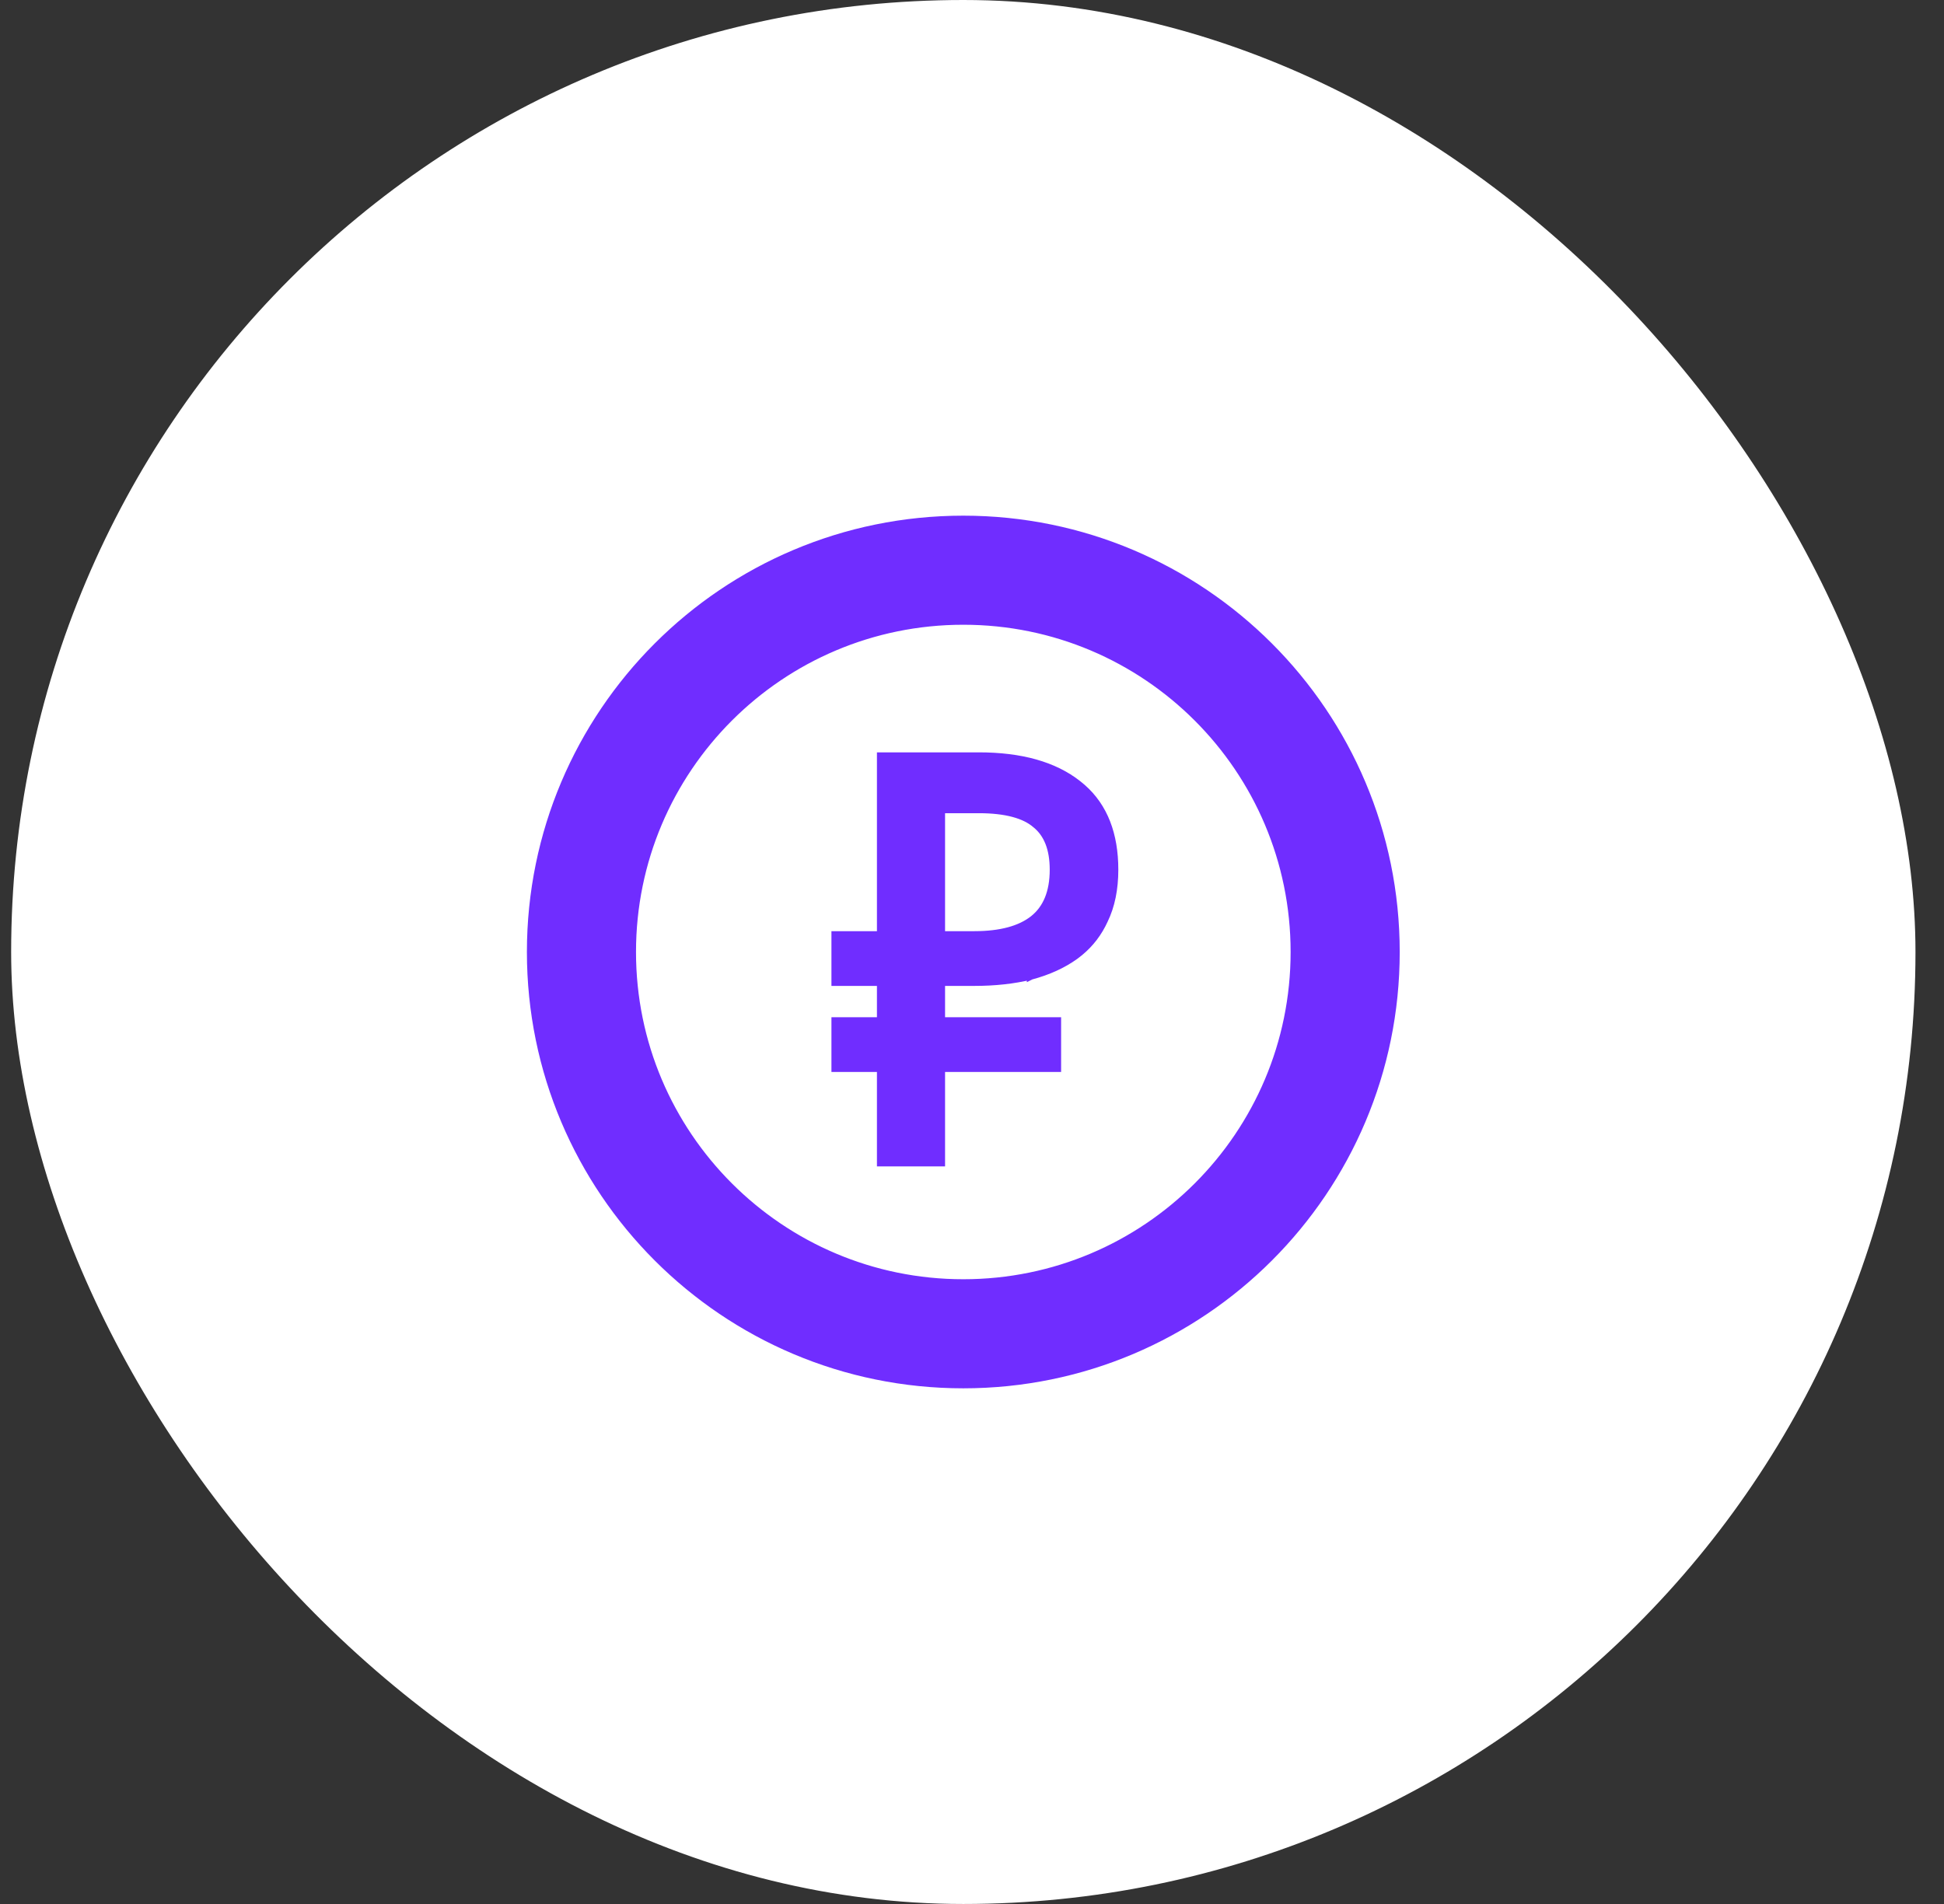 <svg width="49" height="48" viewBox="0 0 49 48" fill="none" xmlns="http://www.w3.org/2000/svg">
<rect x="0" y="0" width="49" height="48" fill="#333333" stroke="none"/>
<rect x="0.281" width="48" height="48" rx="24" fill="white"/>
<path d="M24.281 13.5C30.08 13.5 34.781 18.201 34.781 24C34.781 29.799 30.08 34.5 24.281 34.5C18.482 34.5 13.781 29.799 13.781 24C13.781 18.201 18.482 13.5 24.281 13.5ZM24.281 15.25C19.449 15.25 15.531 19.168 15.531 24C15.531 28.832 19.449 32.75 24.281 32.75C29.114 32.75 33.031 28.832 33.031 24C33.031 19.168 29.114 15.25 24.281 15.25Z" fill="#702DFF"/>
<path d="M24.281 13.5C30.08 13.5 34.781 18.201 34.781 24C34.781 29.799 30.08 34.5 24.281 34.5C18.482 34.5 13.781 29.799 13.781 24C13.781 18.201 18.482 13.5 24.281 13.5ZM24.281 15.25C19.449 15.25 15.531 19.168 15.531 24C15.531 28.832 19.449 32.75 24.281 32.75C29.114 32.75 33.031 28.832 33.031 24C33.031 19.168 29.114 15.25 24.281 15.25Z" stroke="#702DFF"/>
<path d="M24.67 19.067C25.728 19.067 26.566 19.298 27.168 19.774L27.28 19.867C27.823 20.346 28.088 21.038 28.088 21.925C28.088 22.411 28.002 22.837 27.826 23.198C27.681 23.514 27.477 23.782 27.212 24.001L27.095 24.092C26.785 24.315 26.414 24.483 25.984 24.598L25.982 24.599V24.598C25.553 24.703 25.078 24.755 24.559 24.755H23.721V25.745H26.646V26.925H23.721V29.305H22.204V26.925H21.057V25.745H22.204V24.755H21.057V23.575H22.204V19.067H24.67ZM23.721 23.575H24.559C25.228 23.575 25.72 23.437 26.05 23.177C26.383 22.912 26.559 22.501 26.559 21.925C26.559 21.393 26.406 21.02 26.119 20.784L26.116 20.782C25.836 20.536 25.361 20.401 24.67 20.401H23.721V23.575Z" fill="#702DFF" stroke="#702DFF" stroke-width="0.2"/>
</svg>
